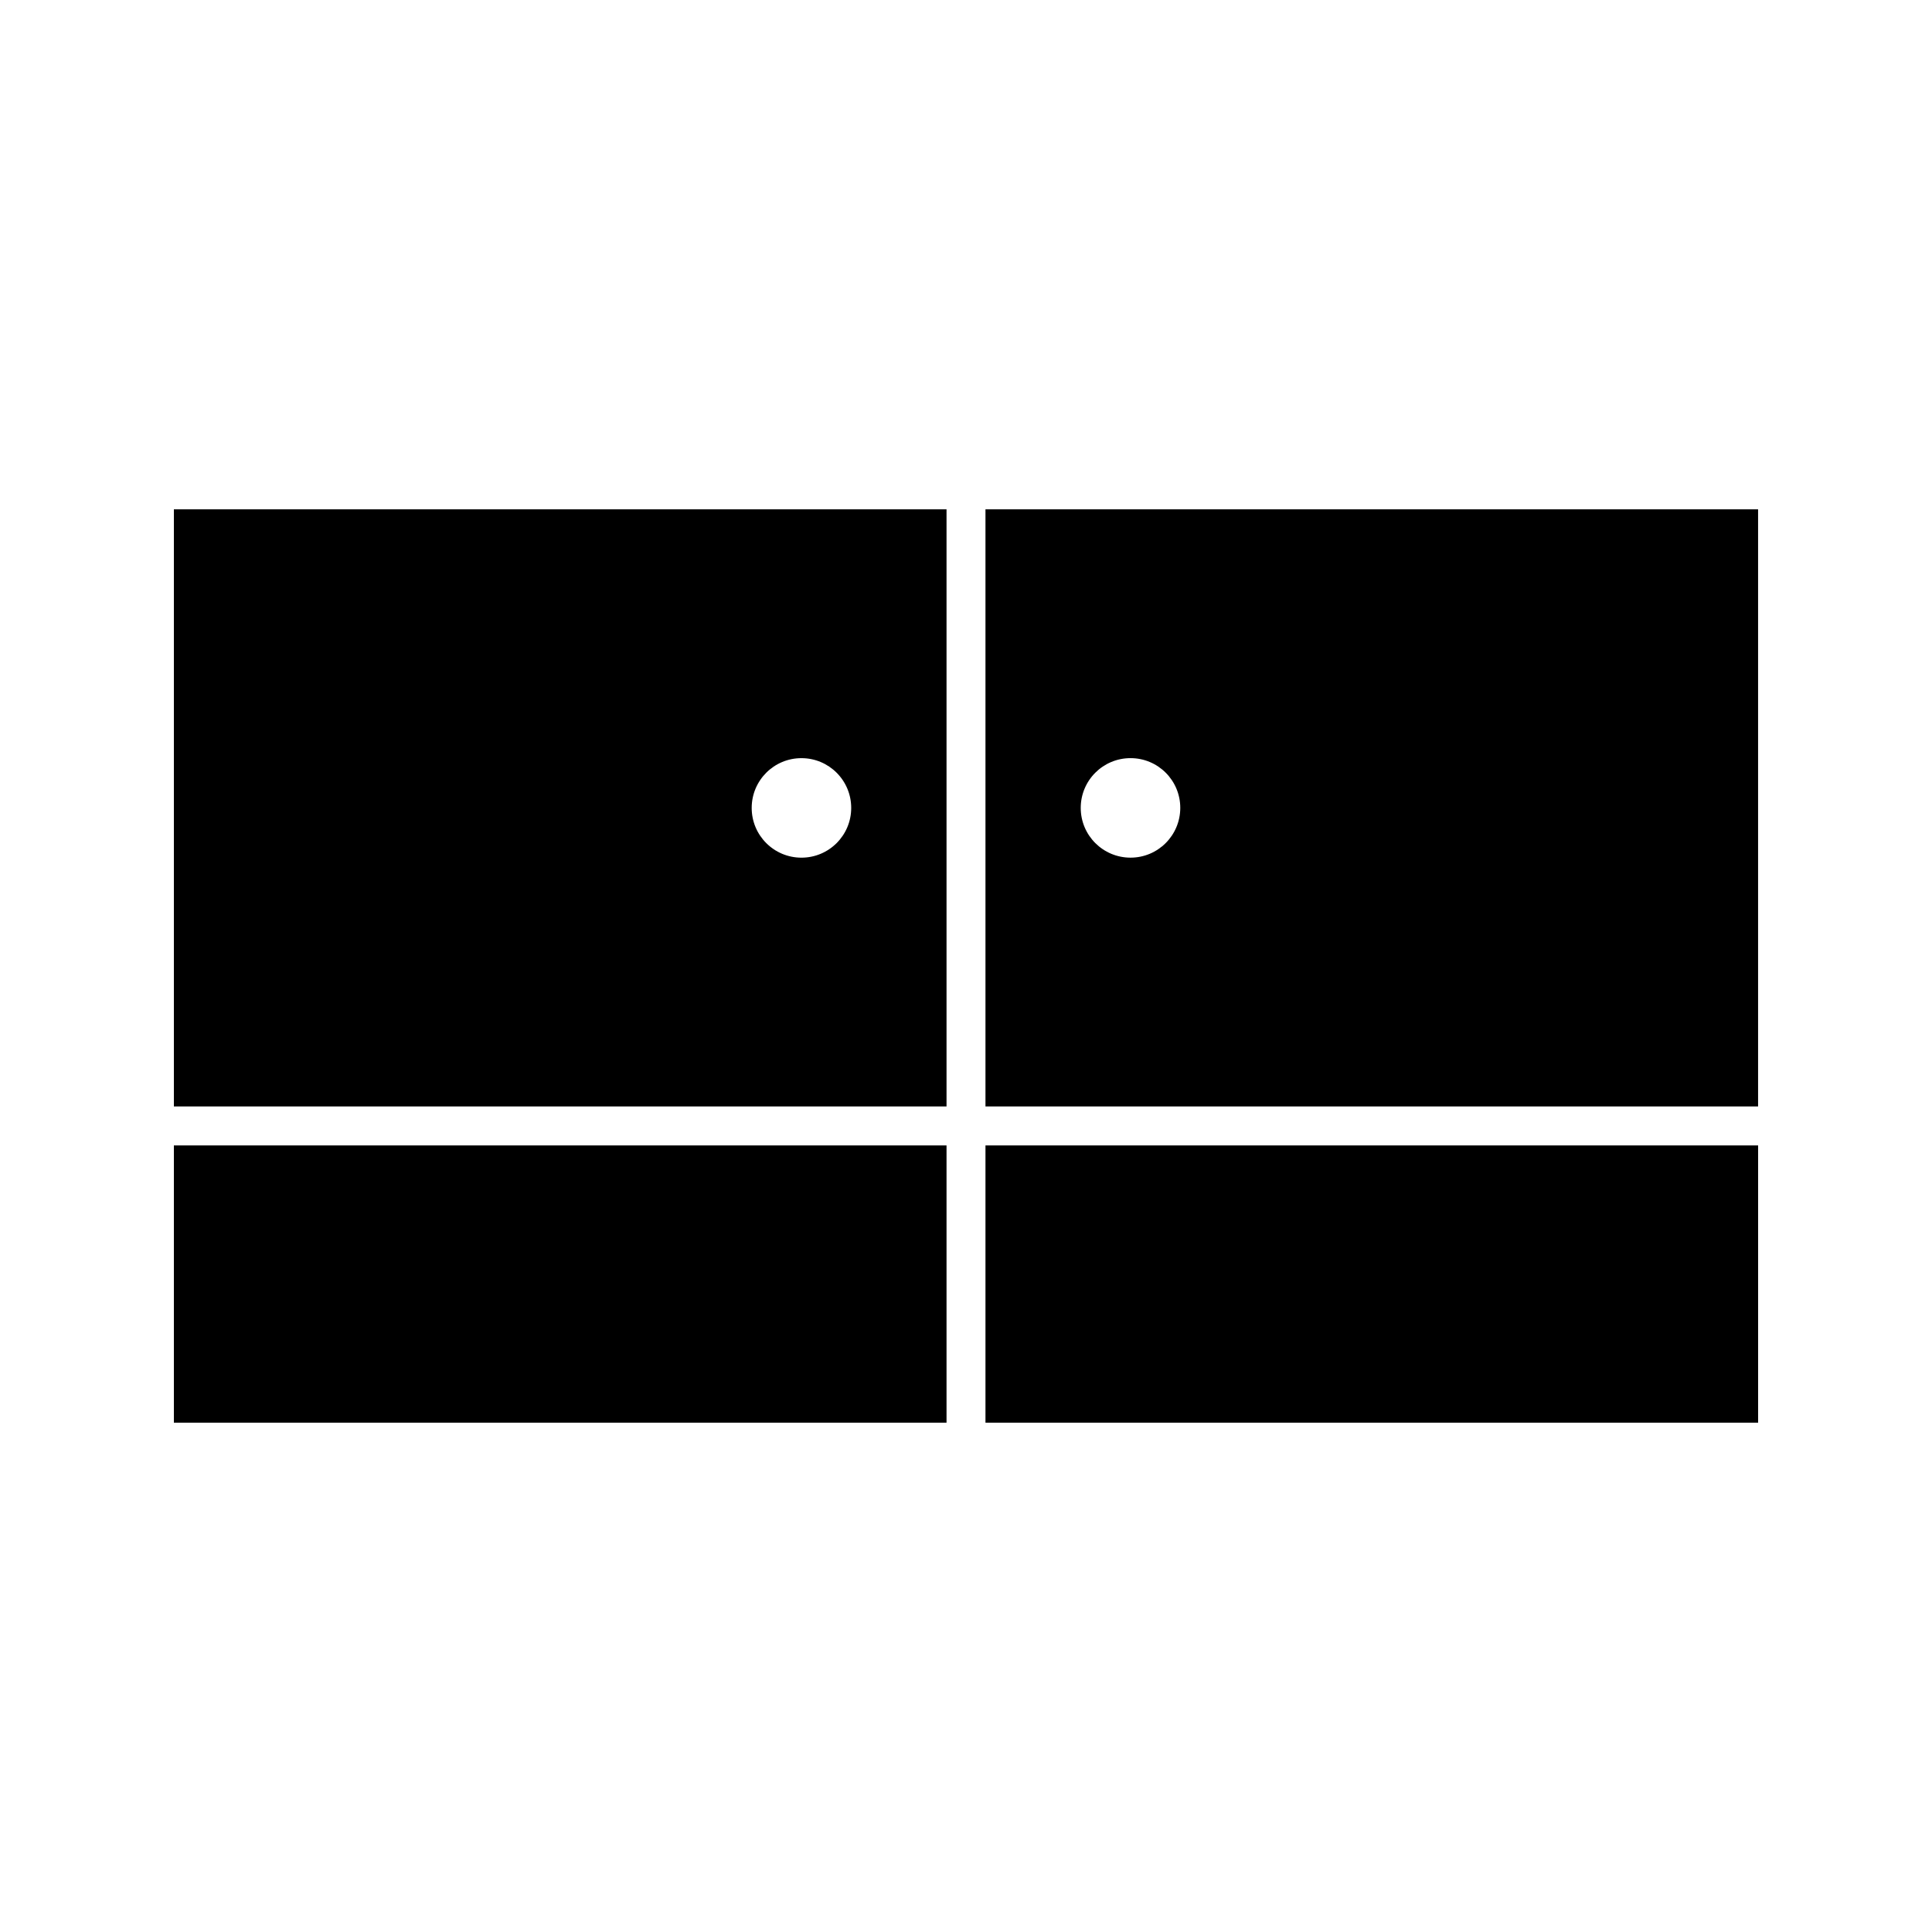 <?xml version="1.0" encoding="UTF-8"?>
<!-- The Best Svg Icon site in the world: iconSvg.co, Visit us! https://iconsvg.co -->
<svg fill="#000000" width="800px" height="800px" version="1.1" viewBox="144 144 512 512" xmlns="http://www.w3.org/2000/svg">
 <g>
  <path d="m190.08 437.22h204.76v-158.25h-204.76zm166.31-92.301c7.285 0 13.188 5.898 13.188 13.188 0 7.285-5.902 13.184-13.188 13.184-7.285 0-13.184-5.898-13.184-13.184 0-7.289 5.898-13.188 13.184-13.188z"/>
  <path d="m190.08 447.55h204.76v73.473h-204.76z"/>
  <path d="m405.16 278.97v158.25h204.75v-158.25zm38.441 92.316c-7.289 0-13.195-5.898-13.195-13.184 0-7.289 5.902-13.188 13.195-13.188 7.289 0 13.184 5.898 13.184 13.188-0.008 7.285-5.902 13.184-13.184 13.184z"/>
  <path d="m405.16 447.55h204.76v73.473h-204.76z"/>
 </g>
</svg>